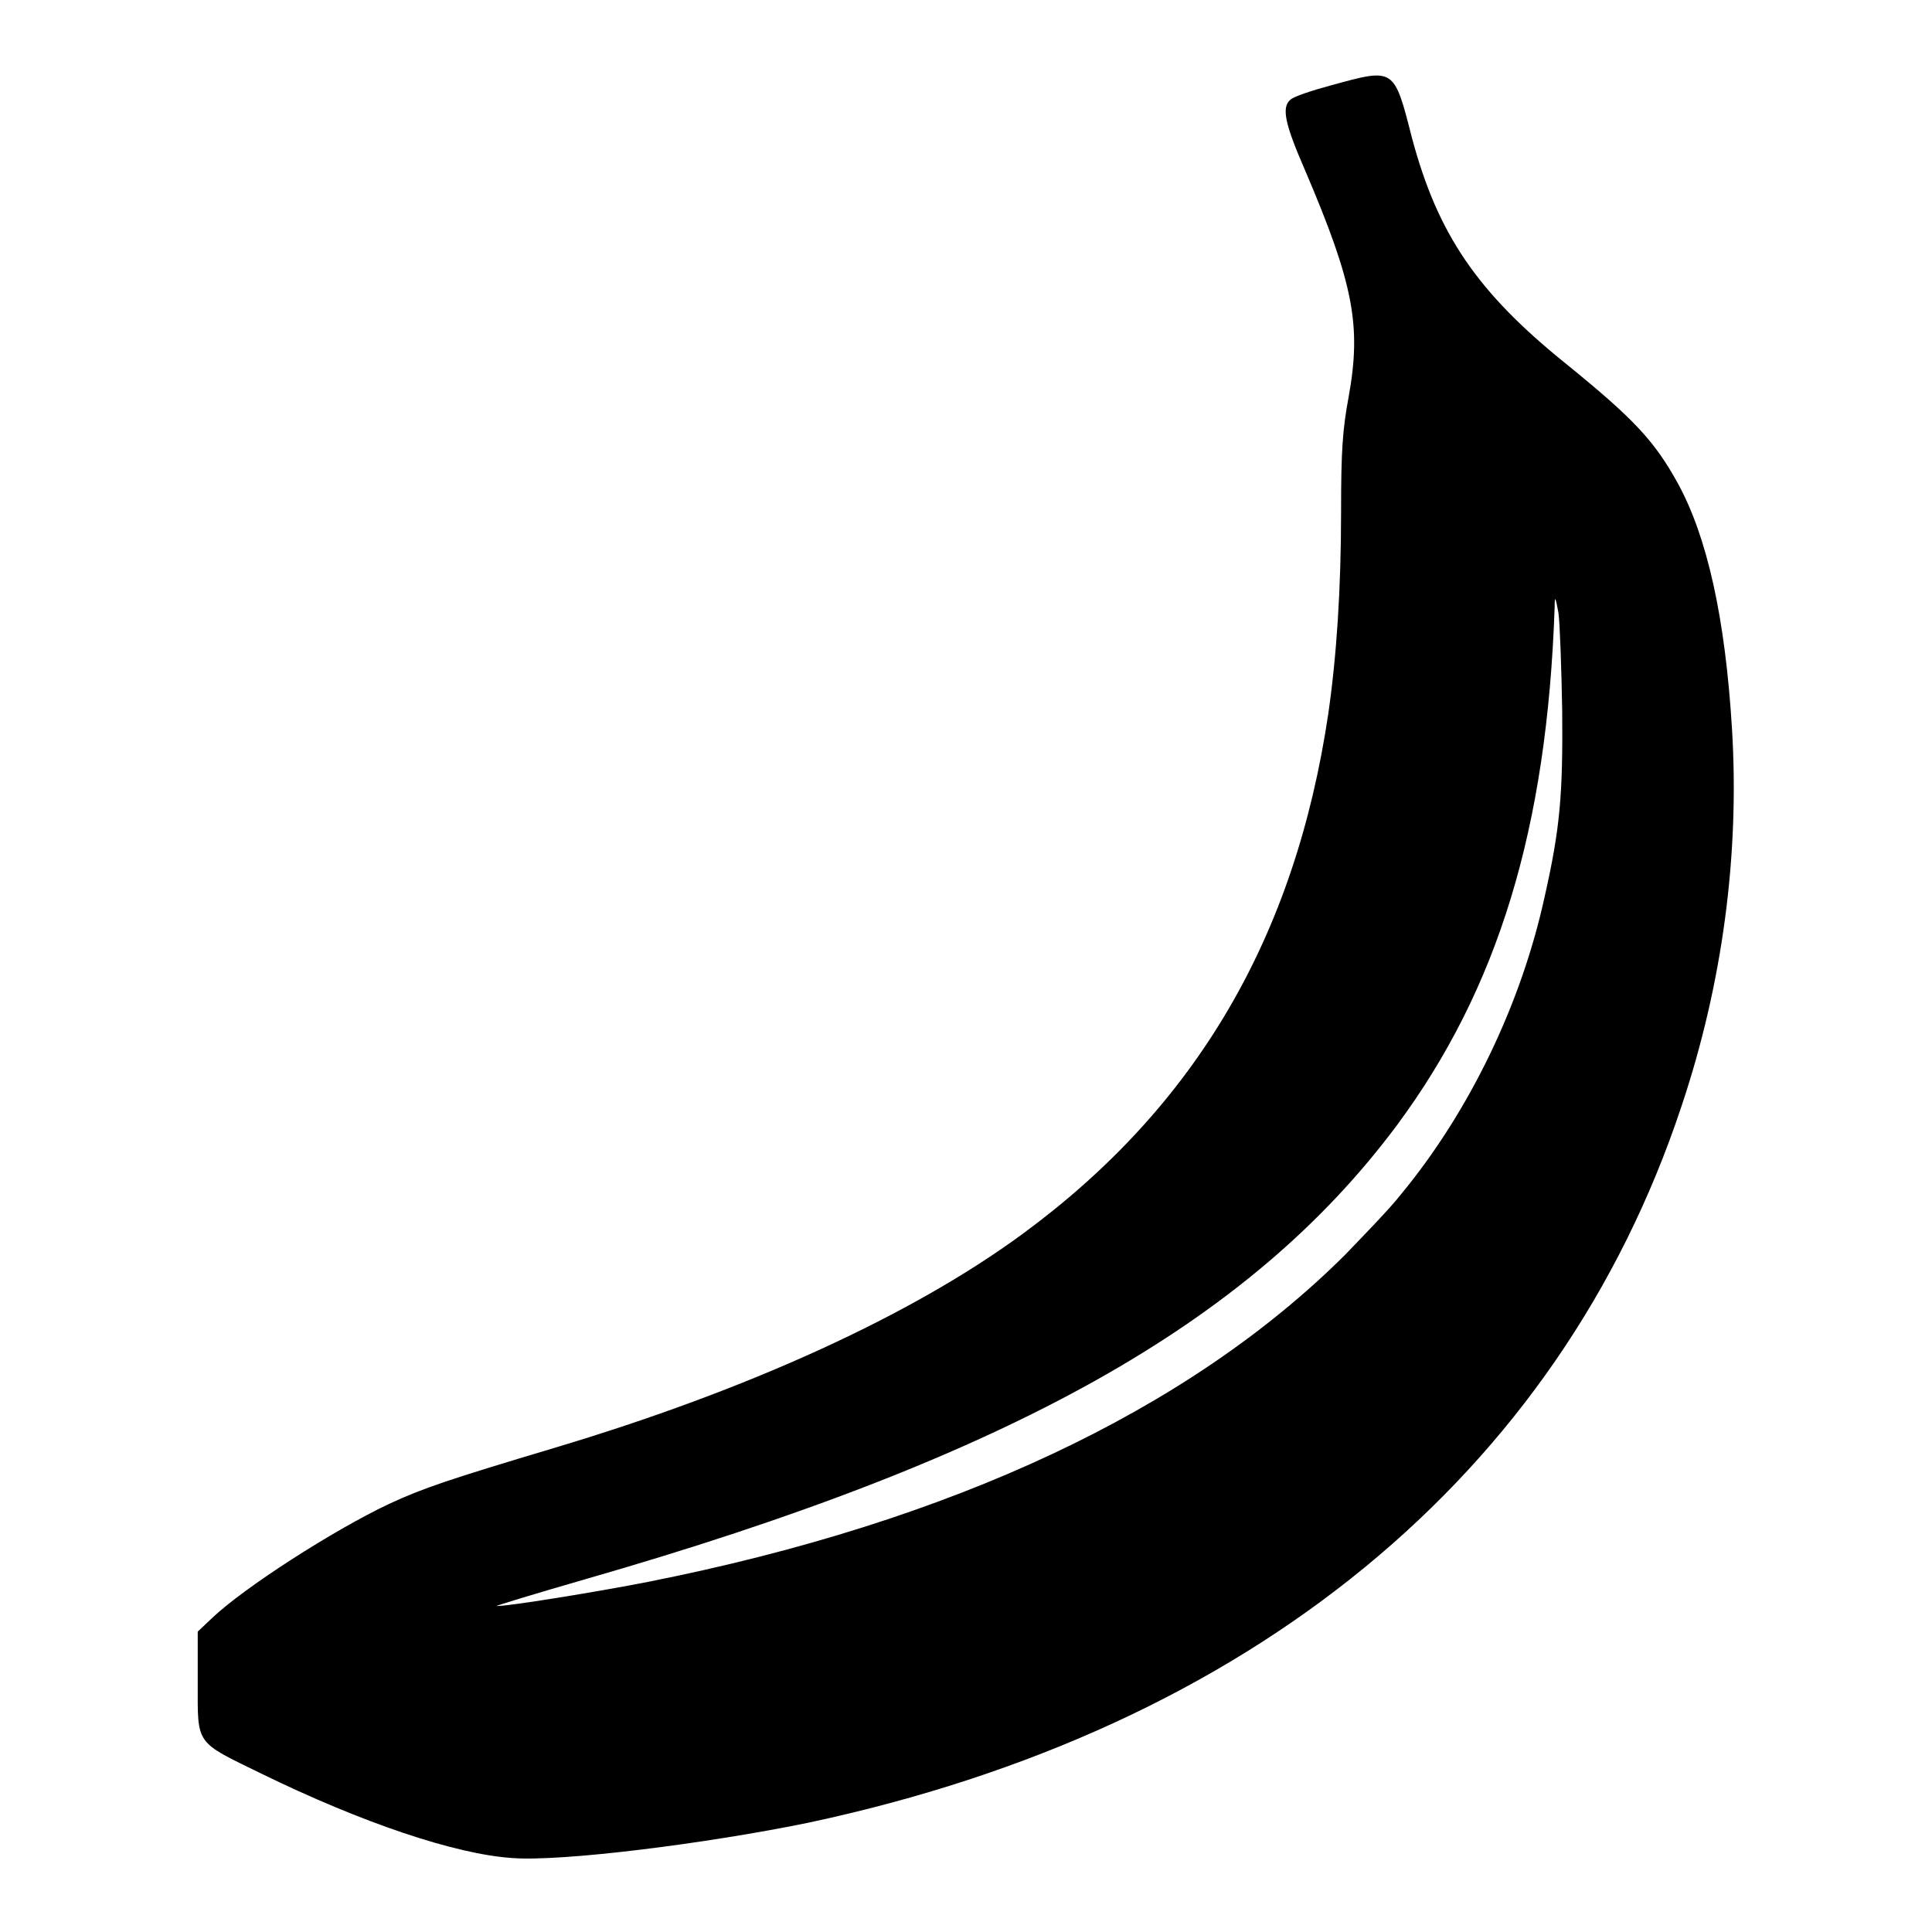 <?xml version="1.0" encoding="utf-8"?>
<!-- Svg Vector Icons : http://www.onlinewebfonts.com/icon -->
<!DOCTYPE svg PUBLIC "-//W3C//DTD SVG 1.1//EN" "http://www.w3.org/Graphics/SVG/1.1/DTD/svg11.dtd">
<svg version="1.1" xmlns="http://www.w3.org/2000/svg" xmlns:xlink="http://www.w3.org/1999/xlink" x="0px" y="0px" viewBox="0 0 256 256" enable-background="new 0 0 256 256" xml:space="preserve">
<g><g><g><path fill="#000000" d="M176.4,11.3c-2.6,0.7-5,1.5-5.4,1.9c-1.2,1-0.8,3.1,1.9,9.3c6.5,15.2,7.5,20.7,5.8,30.1c-0.8,4.3-1,7.1-1,15.1c0,10.4-0.6,19.3-1.7,26.9c-4.4,29.6-17.5,52-40.5,68.9c-14.7,10.8-36.4,20.7-62.2,28.4c-13.7,4.1-17.3,5.3-21.8,7.4c-7.4,3.5-19.2,11.1-23.4,15.1l-1.9,1.8v6.8c0,8.3-0.4,7.7,8.4,12c13.3,6.5,25.7,10.7,33.3,11.2c6.5,0.5,25.7-1.9,39.3-4.7c58.5-12.5,99.4-46.1,115.6-94.9c5.5-16.4,7.7-33.5,6.7-50c-0.9-14.8-3.3-25.5-7.2-32.6c-3.1-5.6-5.8-8.5-14.8-15.8c-11.8-9.5-17-17.2-20.4-29.9C184.7,8.9,184.8,9,176.4,11.3z M207,94.2c0.1,11.2-0.3,15.6-2.3,24.5c-3.1,14.3-10,28.6-19.1,39.6c-1.4,1.8-4.8,5.3-7.4,8c-20.7,20.6-52,35.3-92.3,43.3c-6.6,1.3-18.9,3.3-20.1,3.2c-0.2,0,5-1.6,11.6-3.5c56.4-16.2,88.1-33.9,107.7-60.2C198.5,131,205,109.8,206,80.4c0-1.5,0.1-1.4,0.5,0.8C206.7,82.7,206.9,88.5,207,94.2z"/></g></g></g>
</svg>